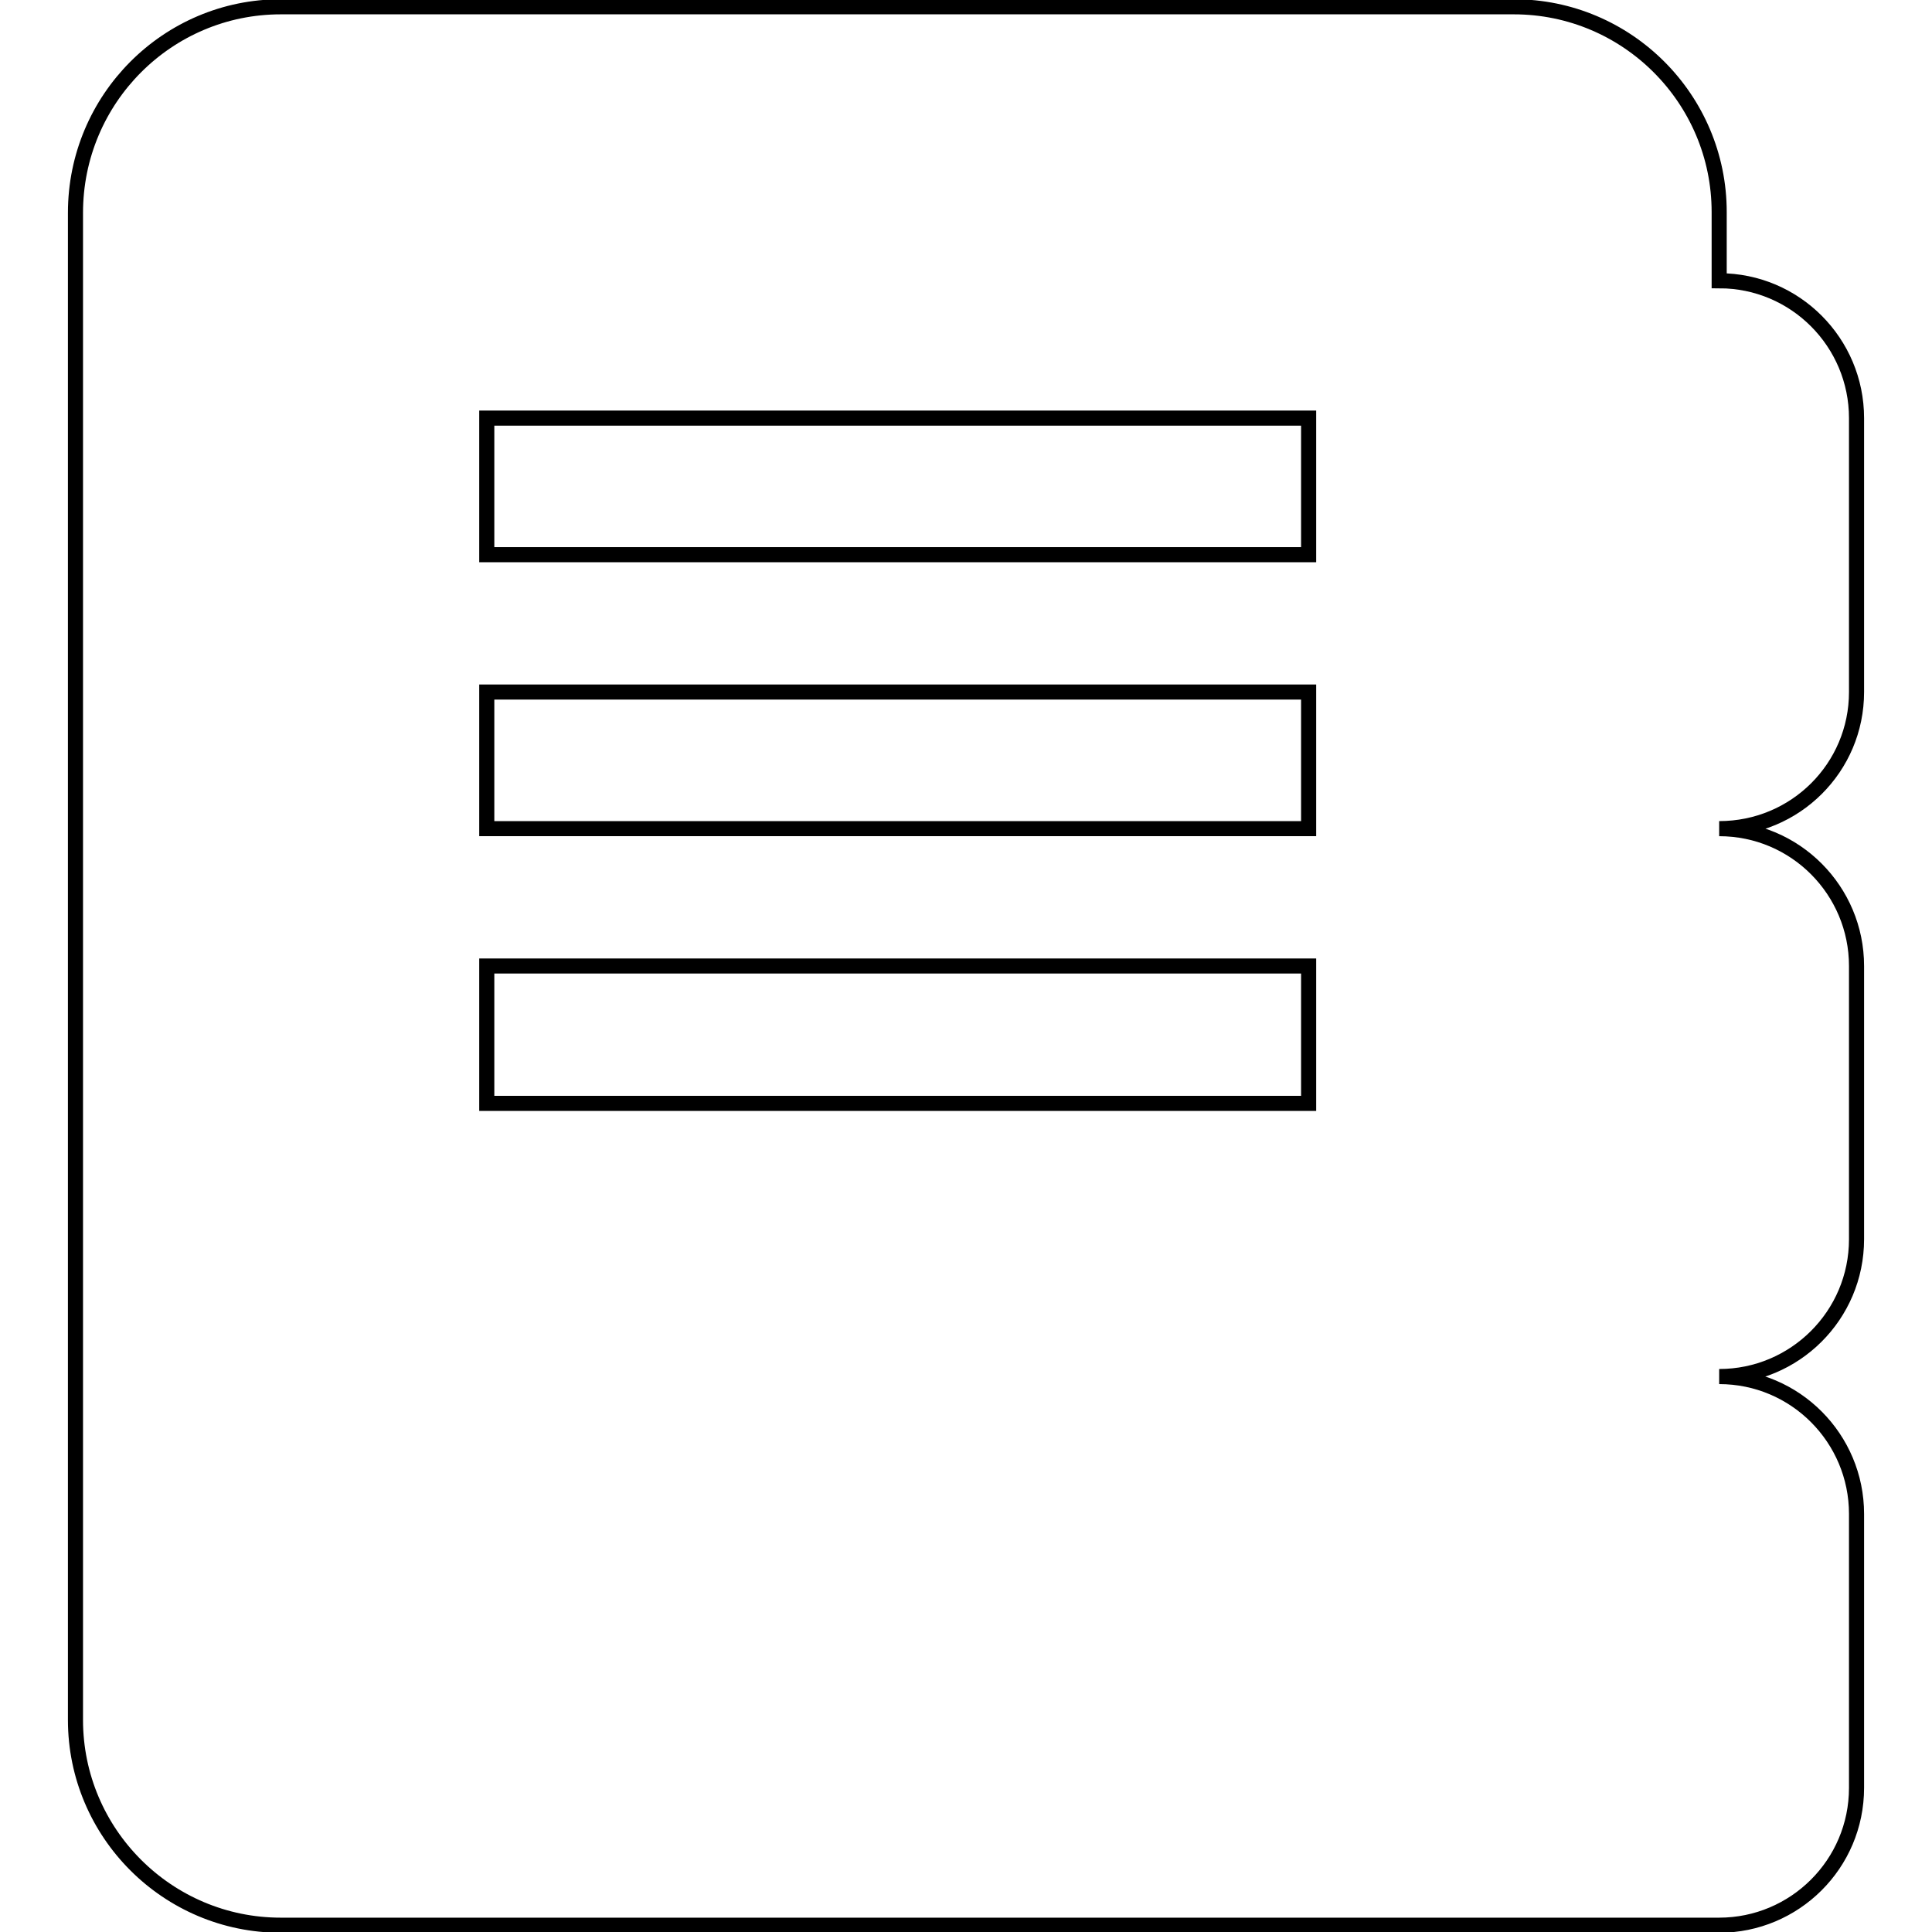 <?xml version="1.0" encoding="utf-8"?>
<!-- Svg Vector Icons : http://www.onlinewebfonts.com/icon -->
<!DOCTYPE svg PUBLIC "-//W3C//DTD SVG 1.1//EN" "http://www.w3.org/Graphics/SVG/1.1/DTD/svg11.dtd">
<svg version="1.1" xmlns="http://www.w3.org/2000/svg" xmlns:xlink="http://www.w3.org/1999/xlink" x="0px" y="0px" viewBox="0 0 256 256" enable-background="new 0 0 256 256" xml:space="preserve">
<g> <path stroke-width="2" fill-opacity="0" stroke="#000000"  d="M246,91.7V55.4c0-10-8.1-18.2-18.2-18.2l0,0v-9.1c0-15-12.2-27.2-27.2-27.2H37.2C22.2,0.9,10,13.1,10,28.2 l0,0v199.7c0,15,12.2,27.2,27.2,27.2h190.6c10,0,18.2-8.1,18.2-18.2l0,0v-36.3c0-10-8.1-18.2-18.2-18.2l0,0 c10,0,18.2-8.1,18.2-18.2l0,0V128c0-10-8.1-18.2-18.2-18.2l0,0C237.9,109.8,246,101.7,246,91.7L246,91.7L246,91.7z M173.4,146.2 H64.5V128h108.9V146.2z M173.4,109.8H64.5V91.7h108.9V109.8z M173.4,73.5H64.5V55.4h108.9V73.5z"/></g>
</svg>